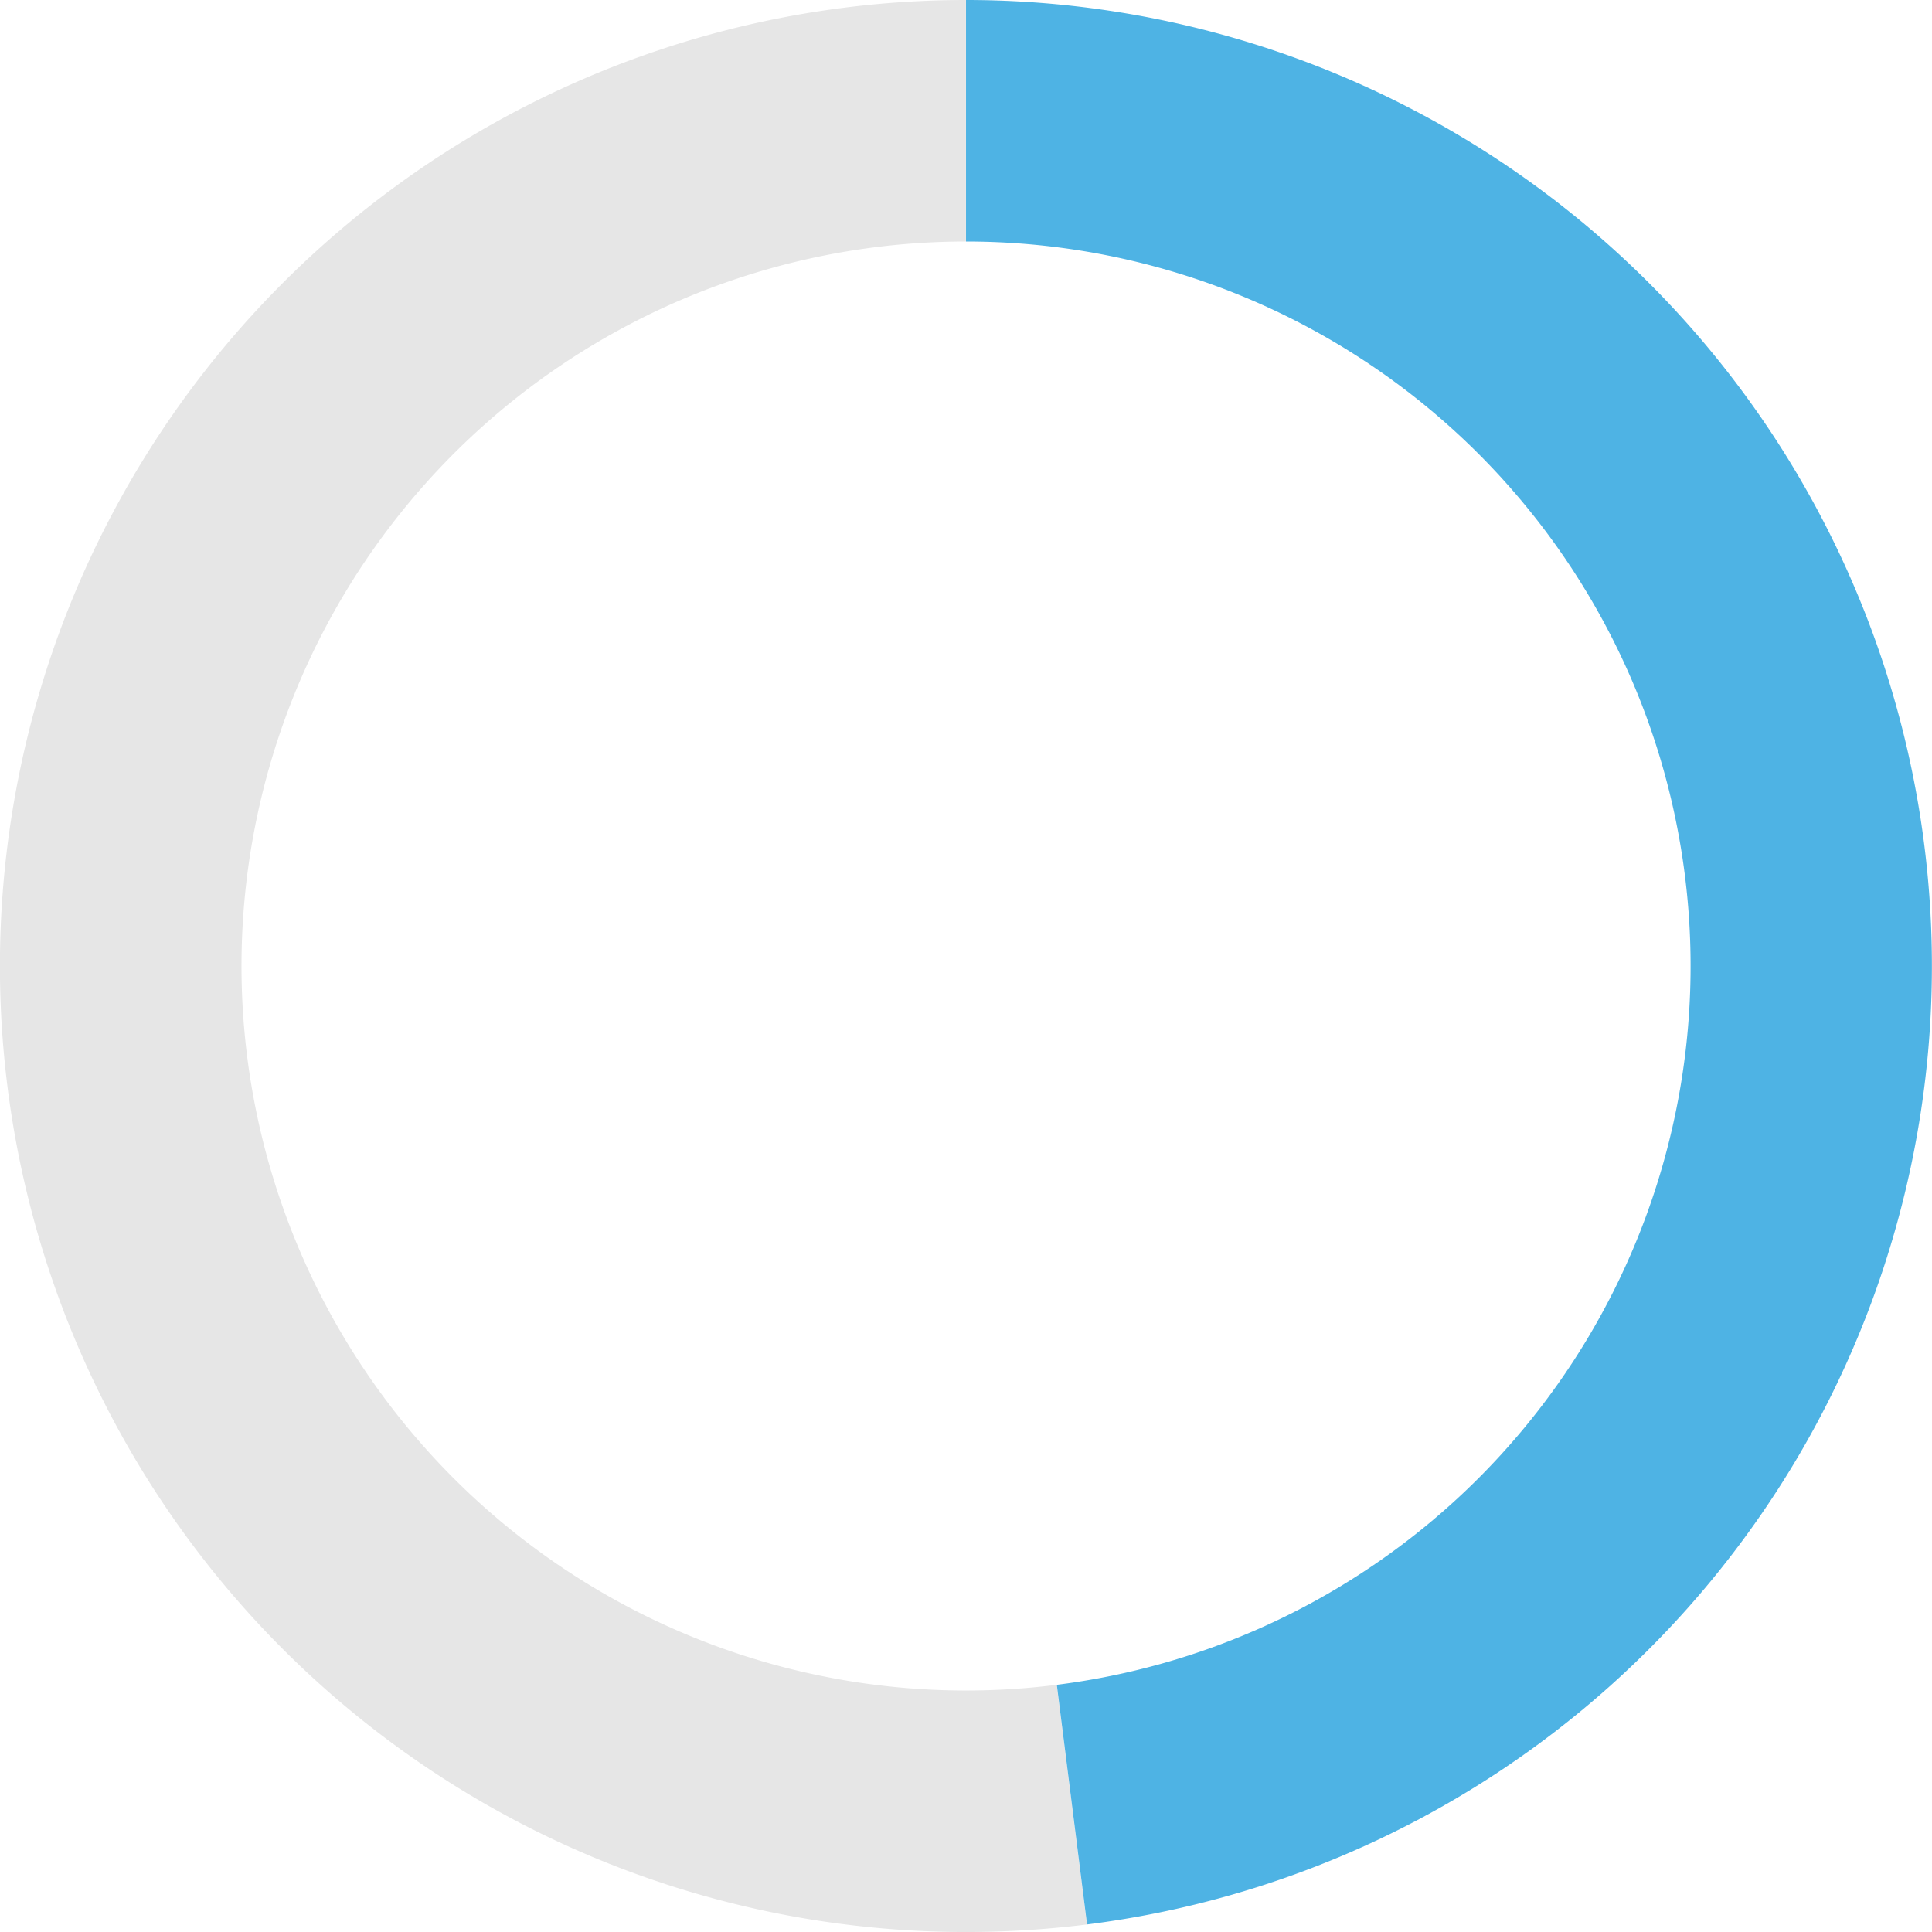<svg xmlns="http://www.w3.org/2000/svg" width="97.207" height="97.207" viewBox="0 0 97.207 97.207">
  <g id="Groupe_182" data-name="Groupe 182" transform="translate(0)">
    <path id="Tracé_144" data-name="Tracé 144" d="M173.6,0V12.151a36.453,36.453,0,1,0,4.569,72.619l1.521,12.059a49.308,49.308,0,0,1-6.09.379A48.6,48.6,0,0,1,173.6,0" transform="translate(-125)" fill="#e6e6e6" fill-rule="evenodd"/>
    <path id="Tracé_145" data-name="Tracé 145" d="M135,0a48.606,48.606,0,0,1,6.09,96.828L139.569,84.77A36.453,36.453,0,0,0,135,12.151Z" transform="translate(-86.396)" fill="#4eb3e4" fill-rule="evenodd"/>
  </g>
</svg>
